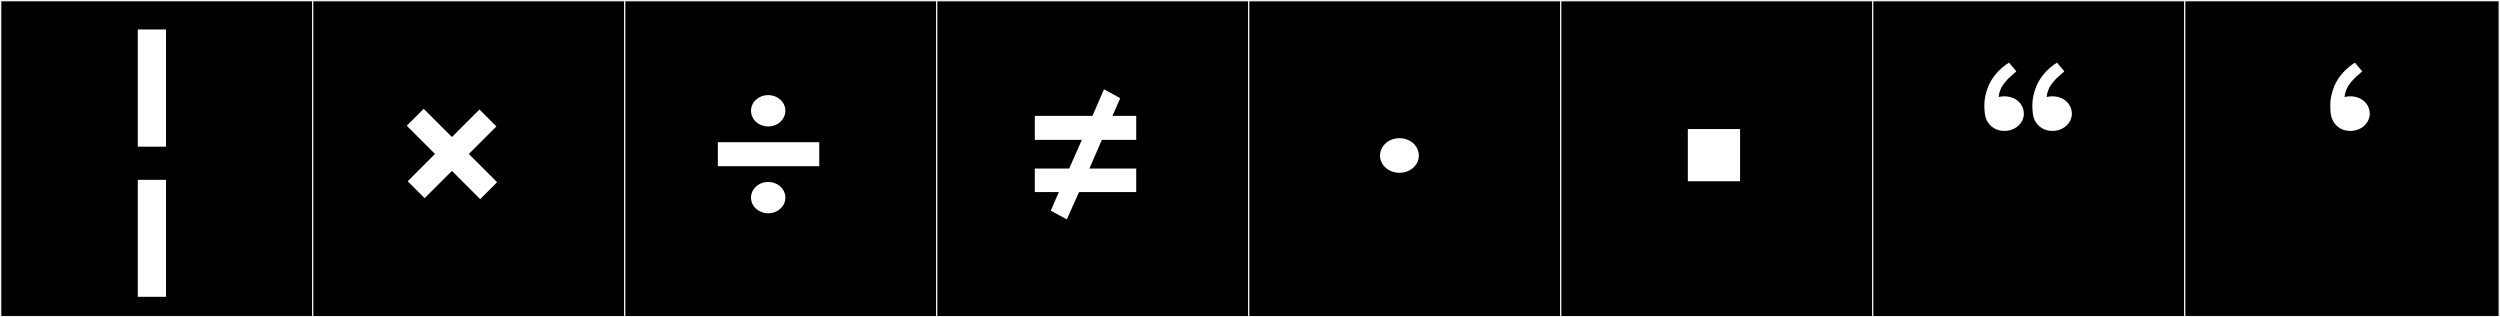 <?xml version="1.0" encoding="utf-8"?>
<!-- Generator: Adobe Illustrator 16.0.4, SVG Export Plug-In . SVG Version: 6.00 Build 0)  -->
<!DOCTYPE svg PUBLIC "-//W3C//DTD SVG 1.1//EN" "http://www.w3.org/Graphics/SVG/1.1/DTD/svg11.dtd">
<svg version="1.1" id="Layer_1" xmlns="http://www.w3.org/2000/svg" xmlns:xlink="http://www.w3.org/1999/xlink" x="0px" y="0px"
	 width="1891px" height="240px" viewBox="0 0 1891 240" enable-background="new 0 0 1891 240" xml:space="preserve">
<rect x="0" y="0" width="1891" height="240" fill="#808080" stroke="none"/>
<g>
	<rect width="238" height="239"/>
	<g>
		<path fill="#F2F2F2" d="M238,1v238H1V1H238 M239,0H0v240h239V0L239,0z"/>
	</g>
</g>
<g>
	<rect x="236" width="238" height="239"/>
	<g>
		<path fill="#F2F2F2" d="M474,1v238H237V1H474 M475,0H236v240h239V0L475,0z"/>
	</g>
</g>
<g>
	<rect x="472" width="238" height="239"/>
	<g>
		<path fill="#F2F2F2" d="M710,1v238H473V1H710 M711,0H472v240h239V0L711,0z"/>
	</g>
</g>
<g>
	<rect x="708" width="238" height="239"/>
	<g>
		<path fill="#F2F2F2" d="M946,1v238H709V1H946 M947,0H708v240h239V0L947,0z"/>
	</g>
</g>
<g>
	<rect x="944" width="238" height="239"/>
	<g>
		<path fill="#F2F2F2" d="M1182,1v238H945V1H1182 M1183,0H944v240h239V0L1183,0z"/>
	</g>
</g>
<g>
	<rect x="1180" width="238" height="239"/>
	<g>
		<path fill="#F2F2F2" d="M1418,1v238h-237V1H1418 M1419,0h-239v240h239V0L1419,0z"/>
	</g>
</g>
<g>
	<rect x="1416" width="238" height="239"/>
	<g>
		<path fill="#F2F2F2" d="M1654,1v238h-237V1H1654 M1655,0h-239v240h239V0L1655,0z"/>
	</g>
</g>
<g>
	<rect x="1652" width="238" height="239"/>
	<g>
		<path fill="#F2F2F2" d="M1890,1v238h-237V1H1890 M1891,0h-239v240h239V0L1891,0z"/>
	</g>
</g>
<g>
	<path fill="#FFFFFF" d="M104.209,22.299h21.359v88.642h-21.359V22.299z M125.569,224.5h-21.359v-88.463h21.359V224.5z"/>
	<path fill="#FFFFFF" d="M375.472,95.633l-20.825,20.825l21.359,21.359l-12.815,12.815l-21.359-21.359l-20.647,20.647
		l-12.815-12.815l20.647-20.647l-21.359-21.359l12.815-12.815l21.359,21.359l20.825-20.825L375.472,95.633z"/>
	<path fill="#FFFFFF" d="M542.967,107.559h76.716v18.155h-76.716V107.559z M581.058,71.959c7.298,0,12.994,5.34,12.994,11.748
		c0,6.586-5.696,11.926-12.994,11.926s-12.993-5.34-12.993-11.926C568.064,77.299,573.76,71.959,581.058,71.959z M581.058,137.639
		c7.298,0,12.994,5.34,12.994,11.926c0,6.408-5.696,11.748-12.994,11.748s-12.993-5.34-12.993-11.748
		C568.064,142.979,573.76,137.639,581.058,137.639z"/>
	<path fill="#FFFFFF" d="M847.34,74.273l-5.874,13.35h17.978v18.155h-25.987l-9.434,21.716h35.421v17.799H816.19l-9.256,20.647
		l-12.104-6.586l6.052-14.062h-18.155v-17.799h25.987l9.611-21.716h-35.599V87.623h43.608l8.722-20.113L847.34,74.273z"/>
	<path fill="#FFFFFF" d="M1043.85,117.704c0-7.12,6.229-13.172,14.773-13.172c8.365,0,14.595,6.052,14.595,13.172
		c0,6.941-6.229,12.993-14.595,12.993C1050.079,130.697,1043.85,124.646,1043.85,117.704z"/>
	<path fill="#FFFFFF" d="M1276.668,137.105V97.591h39.515v39.515H1276.668z"/>
	<path fill="#FFFFFF" d="M1519.633,47.396l5.518,6.586c-5.34,4.627-12.638,10.323-13.35,19.4c1.246-0.355,2.67-0.533,4.271-0.533
		c8.544,0,14.773,5.695,14.773,13.35v0.712c-0.712,6.764-6.764,12.104-14.773,12.104c-8.365,0-13.883-5.874-14.773-13.171
		c-0.178-1.959-0.355-3.916-0.355-6.053c0-4.094,0.712-8.899,3.025-14.596C1507.351,57.008,1514.114,50.778,1519.633,47.396z
		 M1555.943,47.396l5.518,6.586c-5.34,4.627-12.638,10.323-13.35,19.4c1.246-0.355,2.67-0.533,4.272-0.533
		c8.543,0,14.773,5.695,14.773,13.35v0.712c-0.712,6.764-6.764,12.104-14.773,12.104c-8.366,0-13.884-5.874-14.773-13.171
		c-0.179-1.959-0.356-3.916-0.356-6.053c0-4.094,0.712-8.899,3.026-14.596C1543.662,57.008,1550.426,50.778,1555.943,47.396z"/>
	<path fill="#FFFFFF" d="M1781.287,47.396l5.518,6.586c-5.34,4.627-12.638,10.323-13.35,19.4c1.246-0.355,2.67-0.533,4.271-0.533
		c8.544,0,14.773,5.695,14.773,13.35v0.712c-0.712,6.764-6.764,12.104-14.773,12.104c-8.365,0-13.883-5.874-14.773-13.171
		c-0.178-1.959-0.355-3.916-0.355-6.053c0-4.094,0.712-8.899,3.025-14.596C1769.005,57.008,1775.769,50.778,1781.287,47.396z"/>
</g>
</svg>
